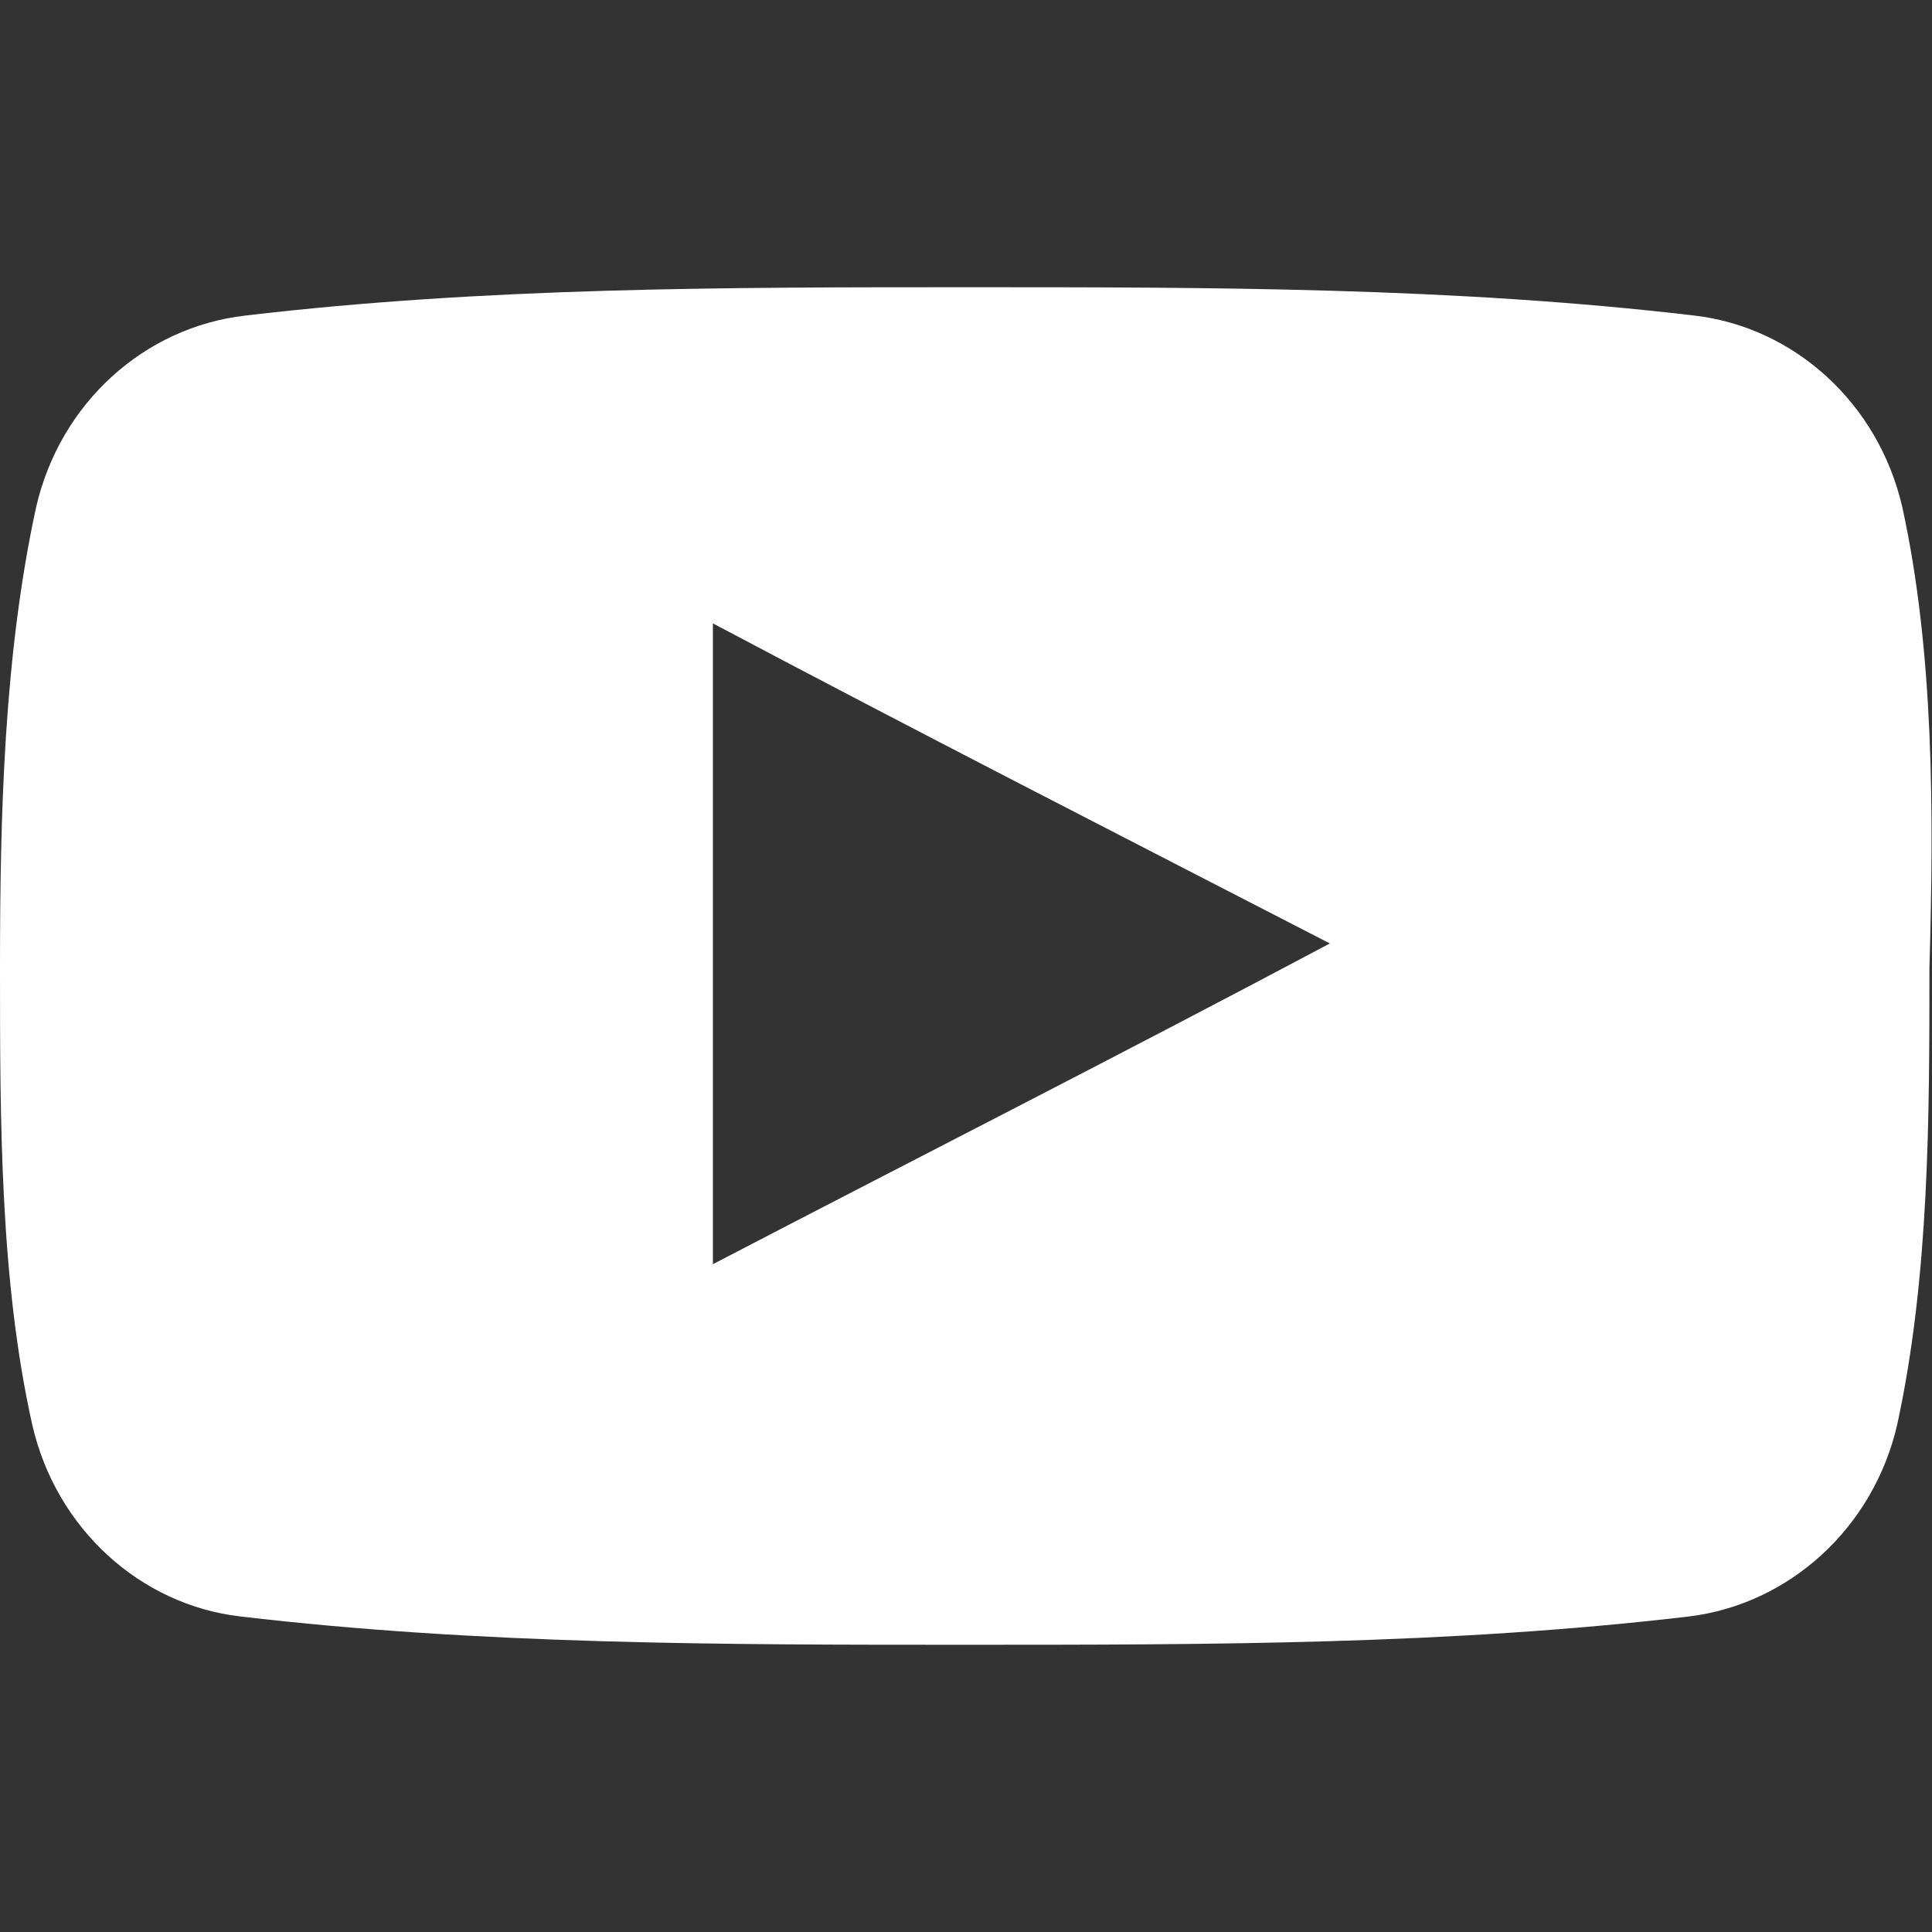 <?xml version="1.0" encoding="UTF-8"?> <!-- Generator: Adobe Illustrator 24.3.0, SVG Export Plug-In . SVG Version: 6.00 Build 0) --> <svg xmlns="http://www.w3.org/2000/svg" xmlns:xlink="http://www.w3.org/1999/xlink" id="Layer_1" x="0px" y="0px" viewBox="0 0 30 30" style="enable-background:new 0 0 30 30;" xml:space="preserve"><rect x="0" y="0" width="30" height="30" fill="#333333" stroke="none"/> <style type="text/css"> .st0{fill:#FFFFFF;} </style> <g> <path class="st0" d="M29.54,7.88c-0.37-1.62-1.68-2.8-3.23-2.98c-3.73-0.44-7.52-0.44-11.25-0.44c-3.79,0-7.52,0-11.25,0.44 C2.24,5.08,0.93,6.26,0.56,7.88C0.06,10.18,0,12.67,0,15.03s0,4.85,0.5,7.09c0.37,1.62,1.68,2.8,3.23,2.98 c3.73,0.44,7.52,0.44,11.25,0.44c3.79,0,7.52,0,11.25-0.44c1.55-0.19,2.86-1.37,3.23-2.98c0.5-2.3,0.5-4.79,0.5-7.09 C30.03,12.61,30.03,10.12,29.54,7.88z M11.07,19.63c0-3.36,0-6.65,0-9.95c3.17,1.68,6.34,3.3,9.58,4.97 C17.47,16.34,14.3,17.95,11.07,19.63z"></path> </g> </svg> 